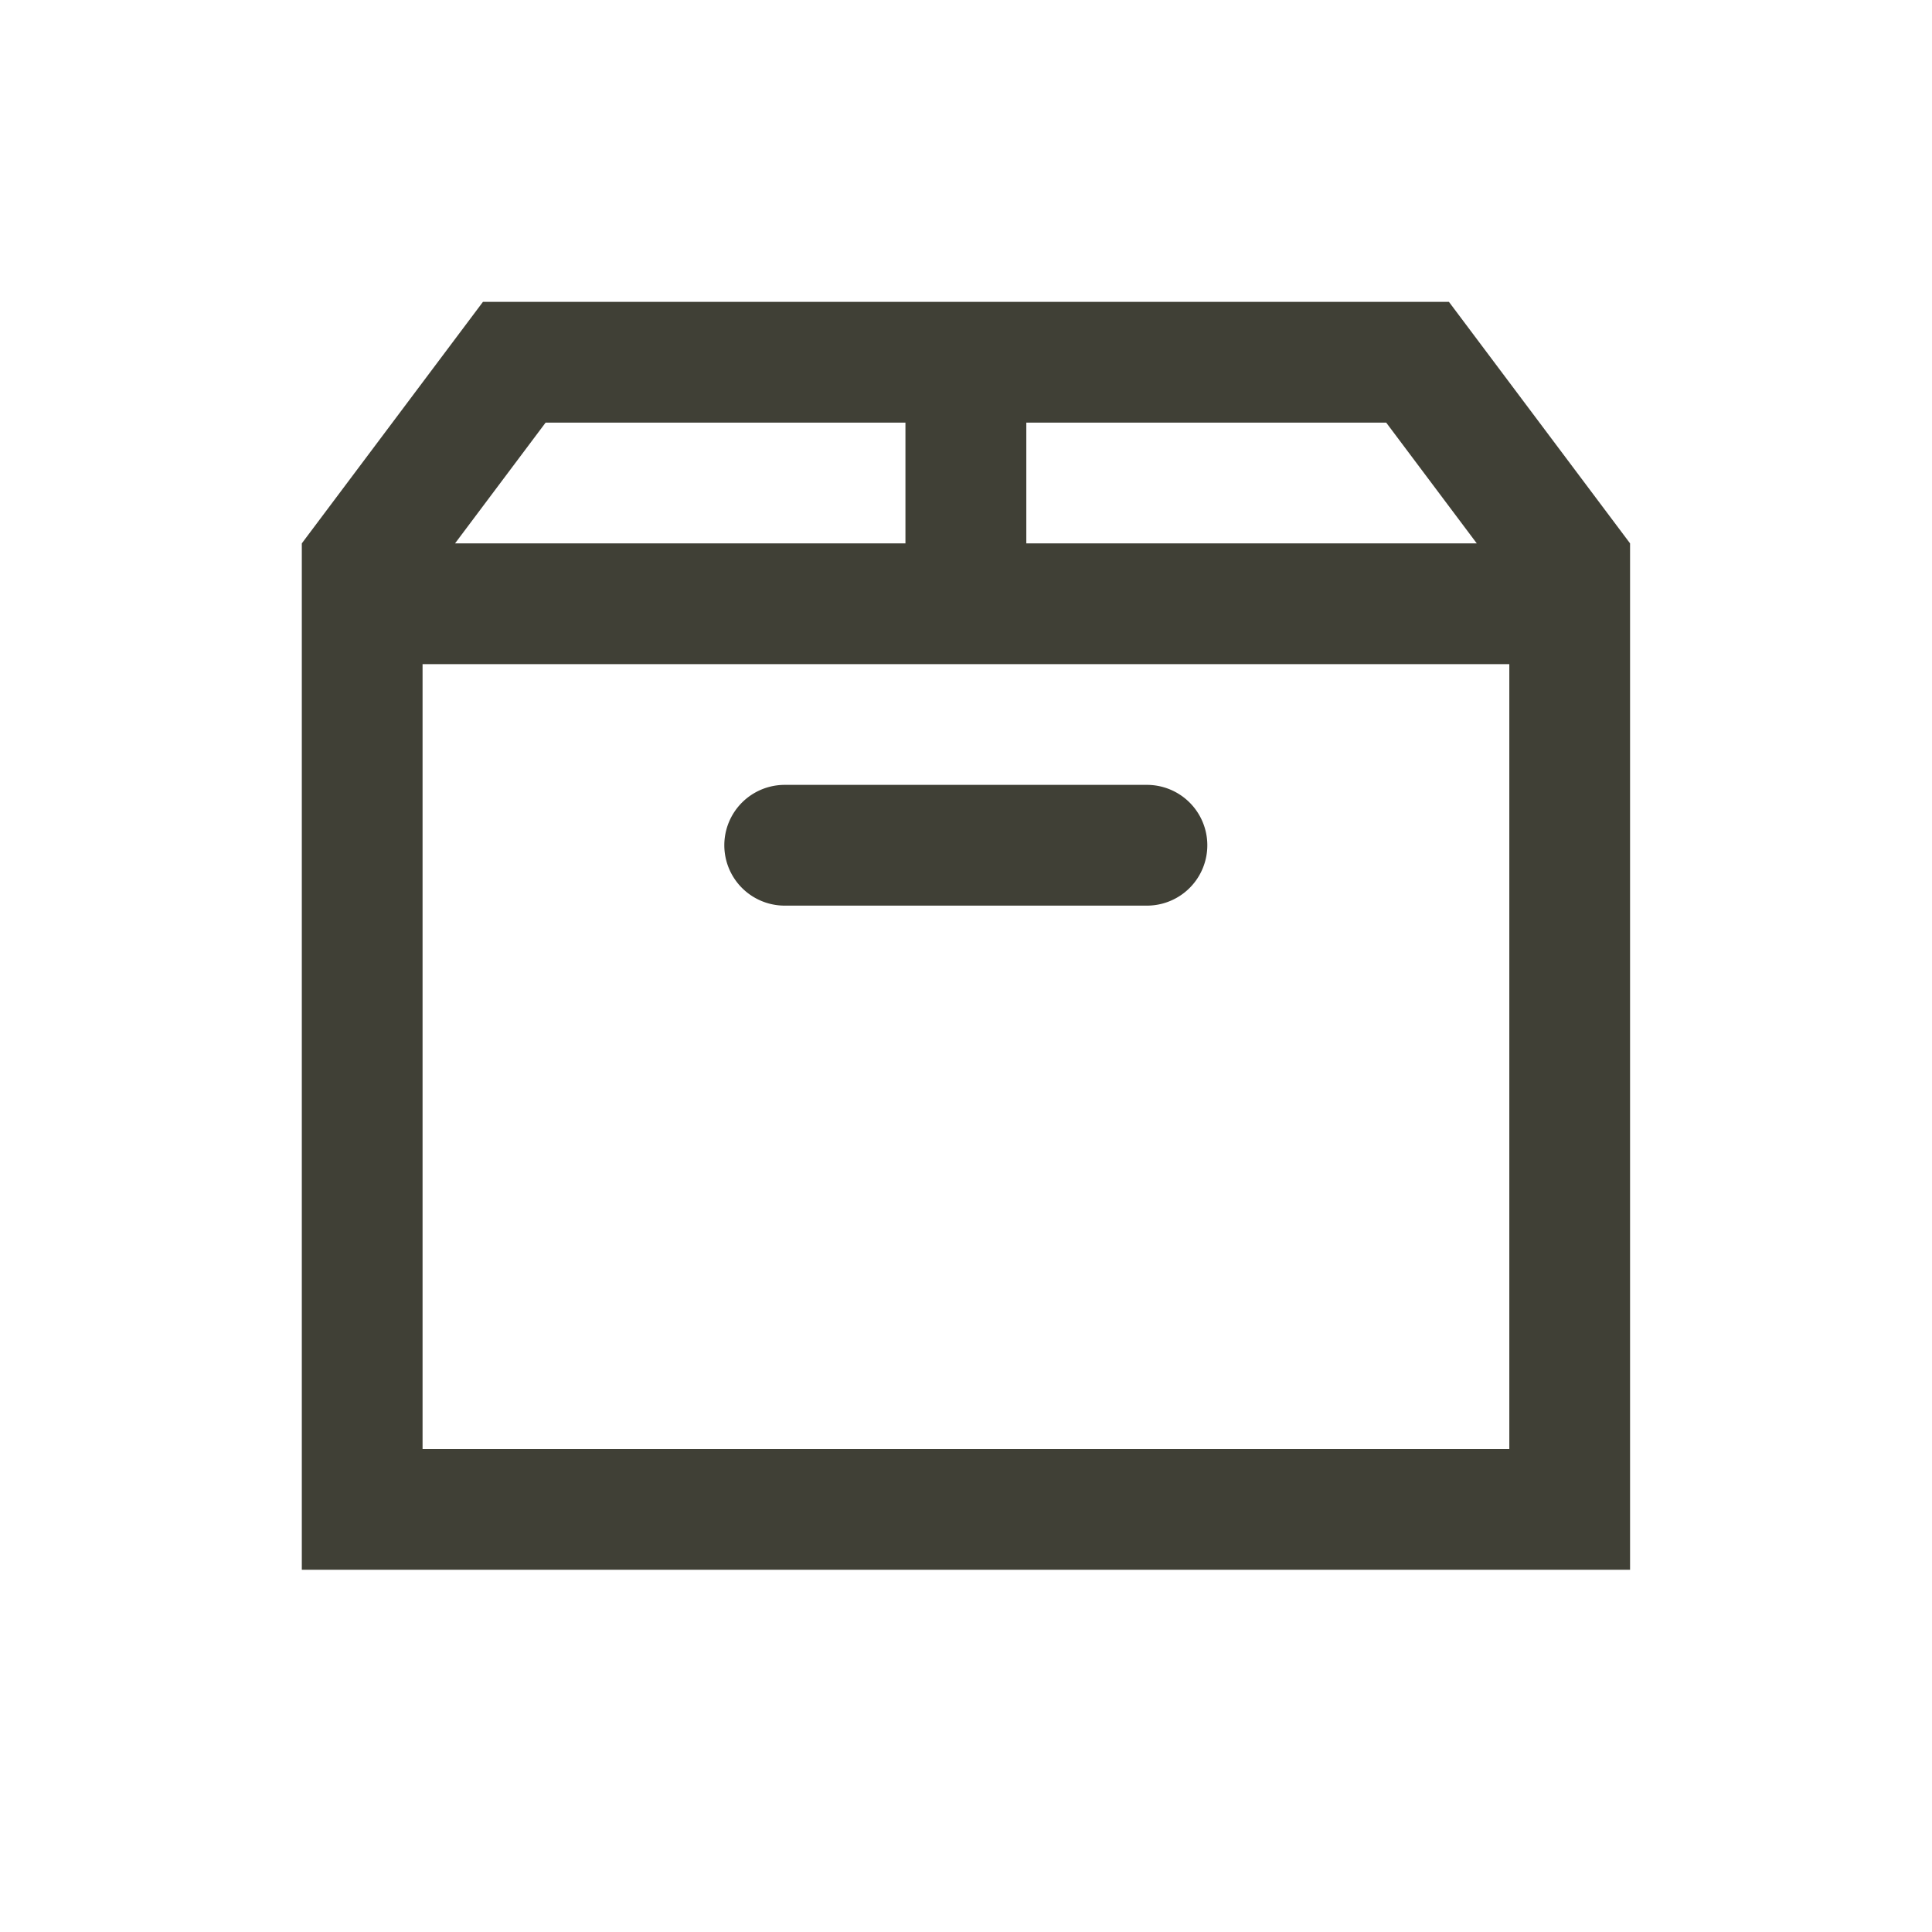 <svg xmlns="http://www.w3.org/2000/svg" baseProfile="tiny" viewBox="0 0 64 64" width="64" height="64"><rect x="0" y="0" width="64" height="64" fill="#fff"/><svg xmlns="http://www.w3.org/2000/svg" fill="none" viewBox="0 0 32 32"><path fill="#404036" d="M4.999 26V9l3-4h16l3 4v17h-22Zm2-2h18V11h-18v13ZM24.46 9l-1.5-2h-5.961v2h7.461Zm-9.463 0V7h-5.96l-1.5 2h7.46Zm-2 6a1 1 0 0 1 0-2h6a1 1 0 0 1 0 2h-6Z"/></svg></svg>